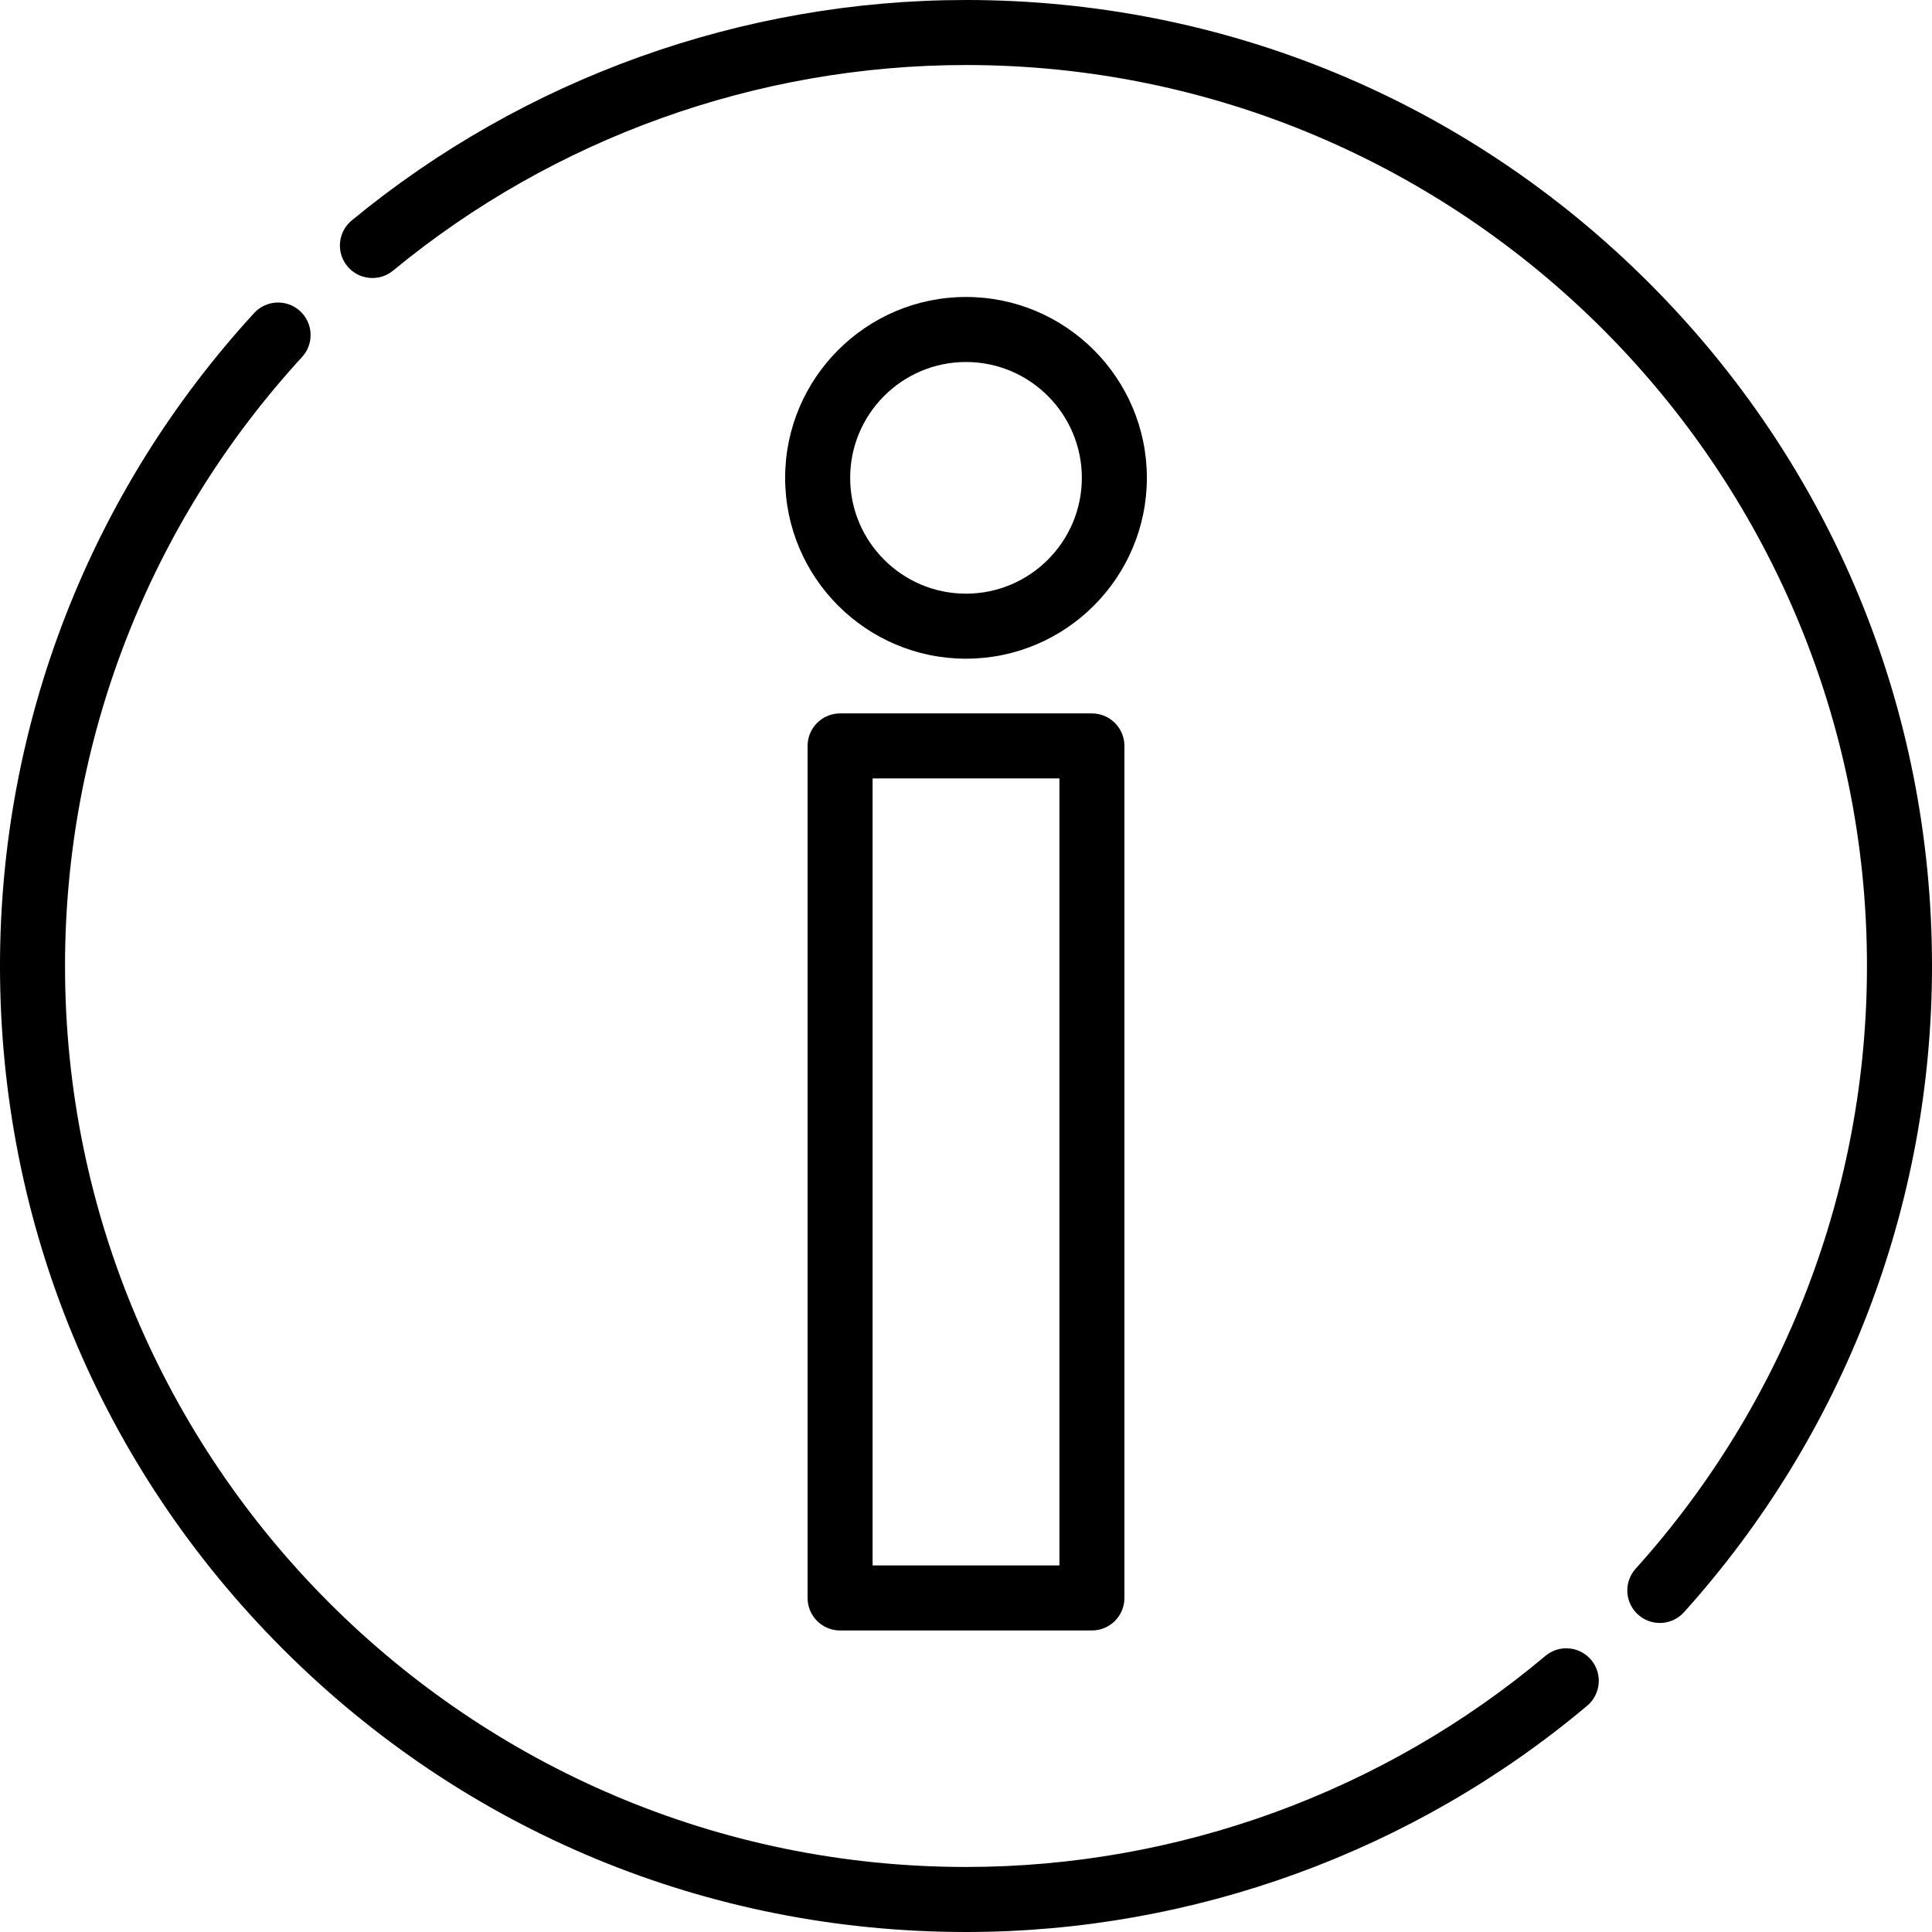 <?xml version="1.0" encoding="iso-8859-1"?>
<!-- Generator: Adobe Illustrator 19.0.0, SVG Export Plug-In . SVG Version: 6.00 Build 0)  -->
<svg version="1.1" id="Layer_1" xmlns="http://www.w3.org/2000/svg" xmlns:xlink="http://www.w3.org/1999/xlink" x="0px" y="0px"
	 viewBox="0 0 512 512" style="enable-background:new 0 0 512 512;" xml:space="preserve">
<g>
	<g>
		<path d="M437.019,74.981C388.667,26.629,324.38,0,256,0C196.696,0,138.885,20.747,93.213,58.417
			c-3.672,3.027-4.193,8.458-1.165,12.129c3.029,3.672,8.461,4.191,12.13,1.164C146.77,36.58,200.688,17.232,256,17.232
			c131.657,0,238.767,107.11,238.766,238.768c0,59.105-21.769,115.828-61.299,159.722c-3.183,3.536-2.899,8.984,0.638,12.168
			c1.647,1.483,3.708,2.214,5.764,2.214c2.356,0,4.704-0.962,6.405-2.851c42.385-47.062,65.727-107.882,65.727-171.254
			C511.999,187.62,485.371,123.333,437.019,74.981z"/>
	</g>
</g>
<g>
	<g>
		<path d="M421.677,439.89c-3.063-3.642-8.497-4.114-12.14-1.051c-42.901,36.065-97.429,55.927-153.538,55.927
			c-131.657,0-238.767-107.11-238.767-238.767c0-59.932,22.307-117.247,62.813-161.384c3.218-3.506,2.985-8.956-0.522-12.174
			c-3.507-3.218-8.959-2.982-12.174,0.523c-43.432,47.325-67.35,108.777-67.35,173.036c0,68.381,26.629,132.668,74.981,181.02
			C123.333,485.371,187.621,512,256,512c60.16,0,118.625-21.297,164.626-59.97C424.269,448.968,424.739,443.533,421.677,439.89z"/>
	</g>
</g>
<g>
	<g>
		<path d="M289.368,189.061h-66.735c-4.76,0-8.616,3.858-8.616,8.616v225.799c0,4.758,3.857,8.616,8.616,8.616h66.735
			c4.76,0,8.616-3.858,8.616-8.617V197.677C297.984,192.918,294.127,189.061,289.368,189.061z M280.753,414.86H231.25V206.293
			h49.503V414.86z"/>
	</g>
</g>
<g>
	<g>
		<path d="M256,78.701c-26.429,0-47.93,21.502-47.93,47.93c0,26.429,21.501,47.93,47.93,47.93s47.93-21.502,47.93-47.93
			C303.93,100.202,282.429,78.701,256,78.701z M256,157.329c-16.927,0-30.698-13.771-30.698-30.698
			c0-16.927,13.772-30.698,30.698-30.698c16.927,0,30.698,13.771,30.698,30.698C286.698,143.558,272.927,157.329,256,157.329z"/>
	</g>
</g>
<g>
</g>
<g>
</g>
<g>
</g>
<g>
</g>
<g>
</g>
<g>
</g>
<g>
</g>
<g>
</g>
<g>
</g>
<g>
</g>
<g>
</g>
<g>
</g>
<g>
</g>
<g>
</g>
<g>
</g>
</svg>
